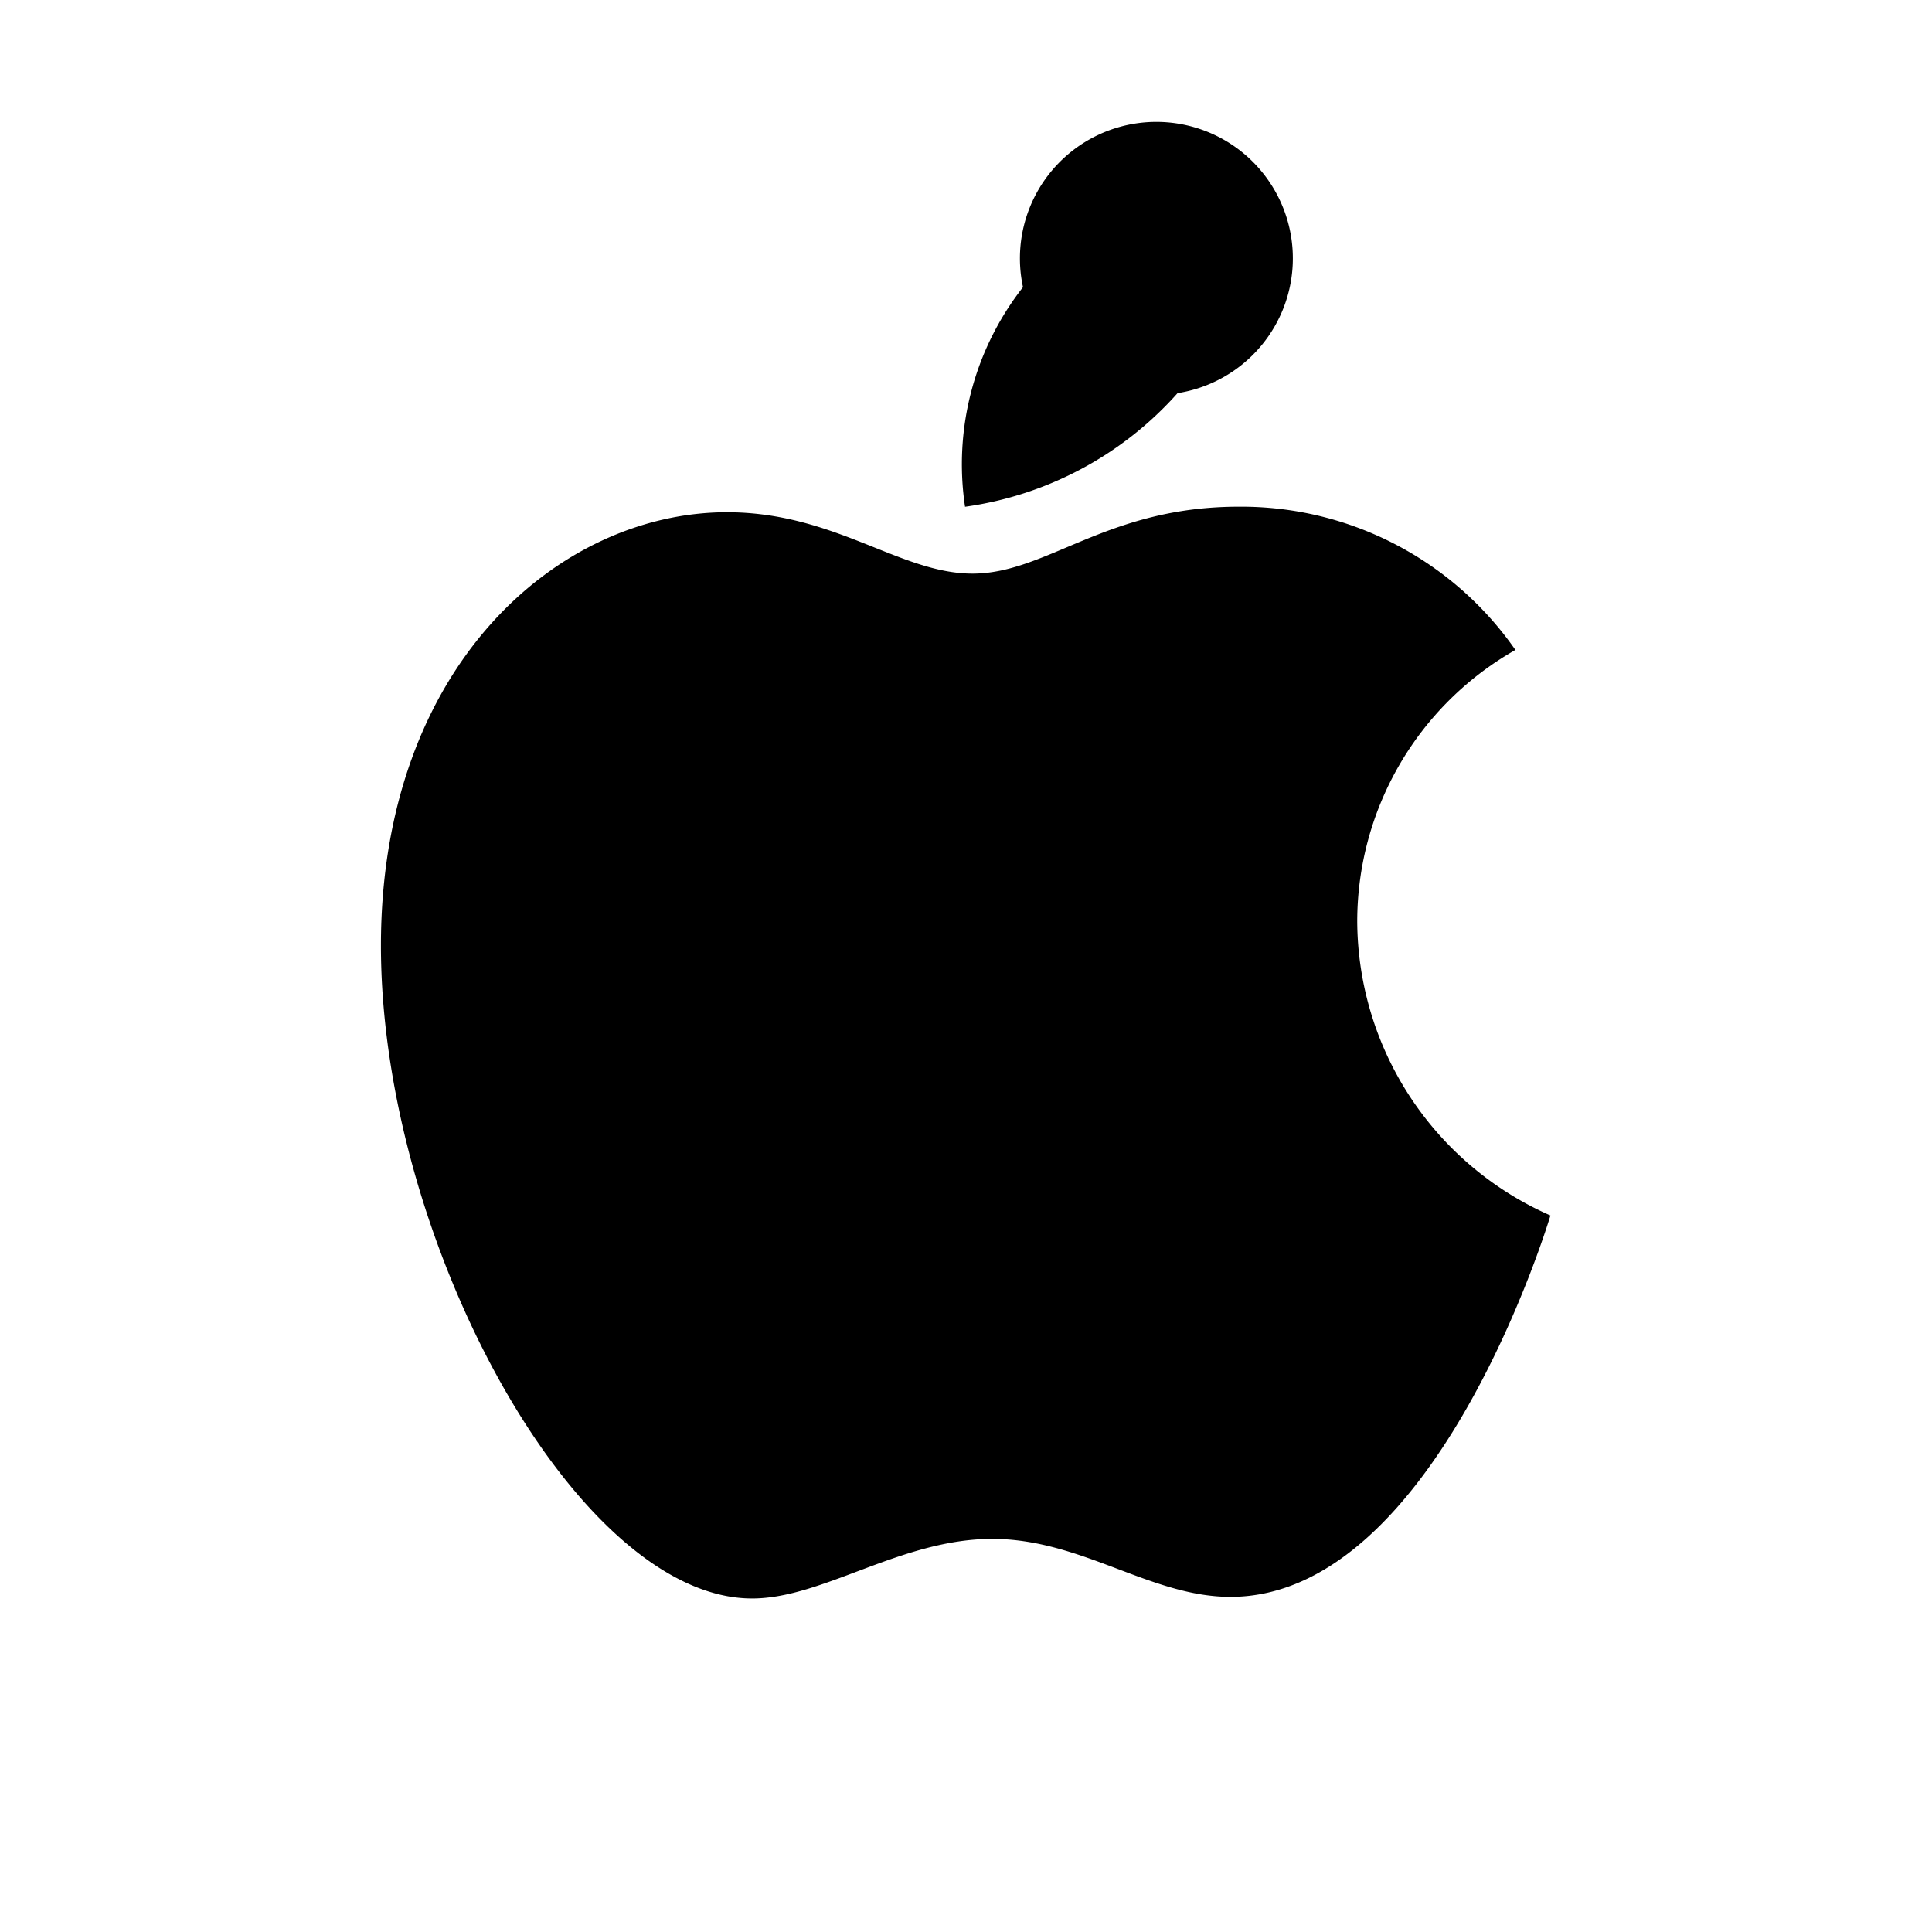 <svg xmlns="http://www.w3.org/2000/svg" width="30" height="30" viewBox="0 0 30 30"><g transform="translate(-9112 78)"><circle cx="15" cy="15" r="15" transform="translate(9112 -78)" fill="none"/><path d="M1095.851,664.005c0-4.362,2.774-6.731,5.373-6.731,1.676,0,2.687.953,3.813.953,1.155,0,2.079-1.039,4.13-1.039a5.183,5.183,0,0,1,4.3,2.224,4.853,4.853,0,0,0-2.456,4.217,5.014,5.014,0,0,0,3,4.565s-1.762,5.922-4.968,5.922c-1.242,0-2.311-.9-3.7-.9-1.415,0-2.628.925-3.726.925C1098.884,674.145,1095.851,668.569,1095.851,664.005Zm9.07-6.817a4.458,4.458,0,0,1,.9-3.409,2.119,2.119,0,1,1,2.4,1.646A5.418,5.418,0,0,1,1104.921,657.189Z" transform="translate(8022.064 -727.32)"/></g></svg>